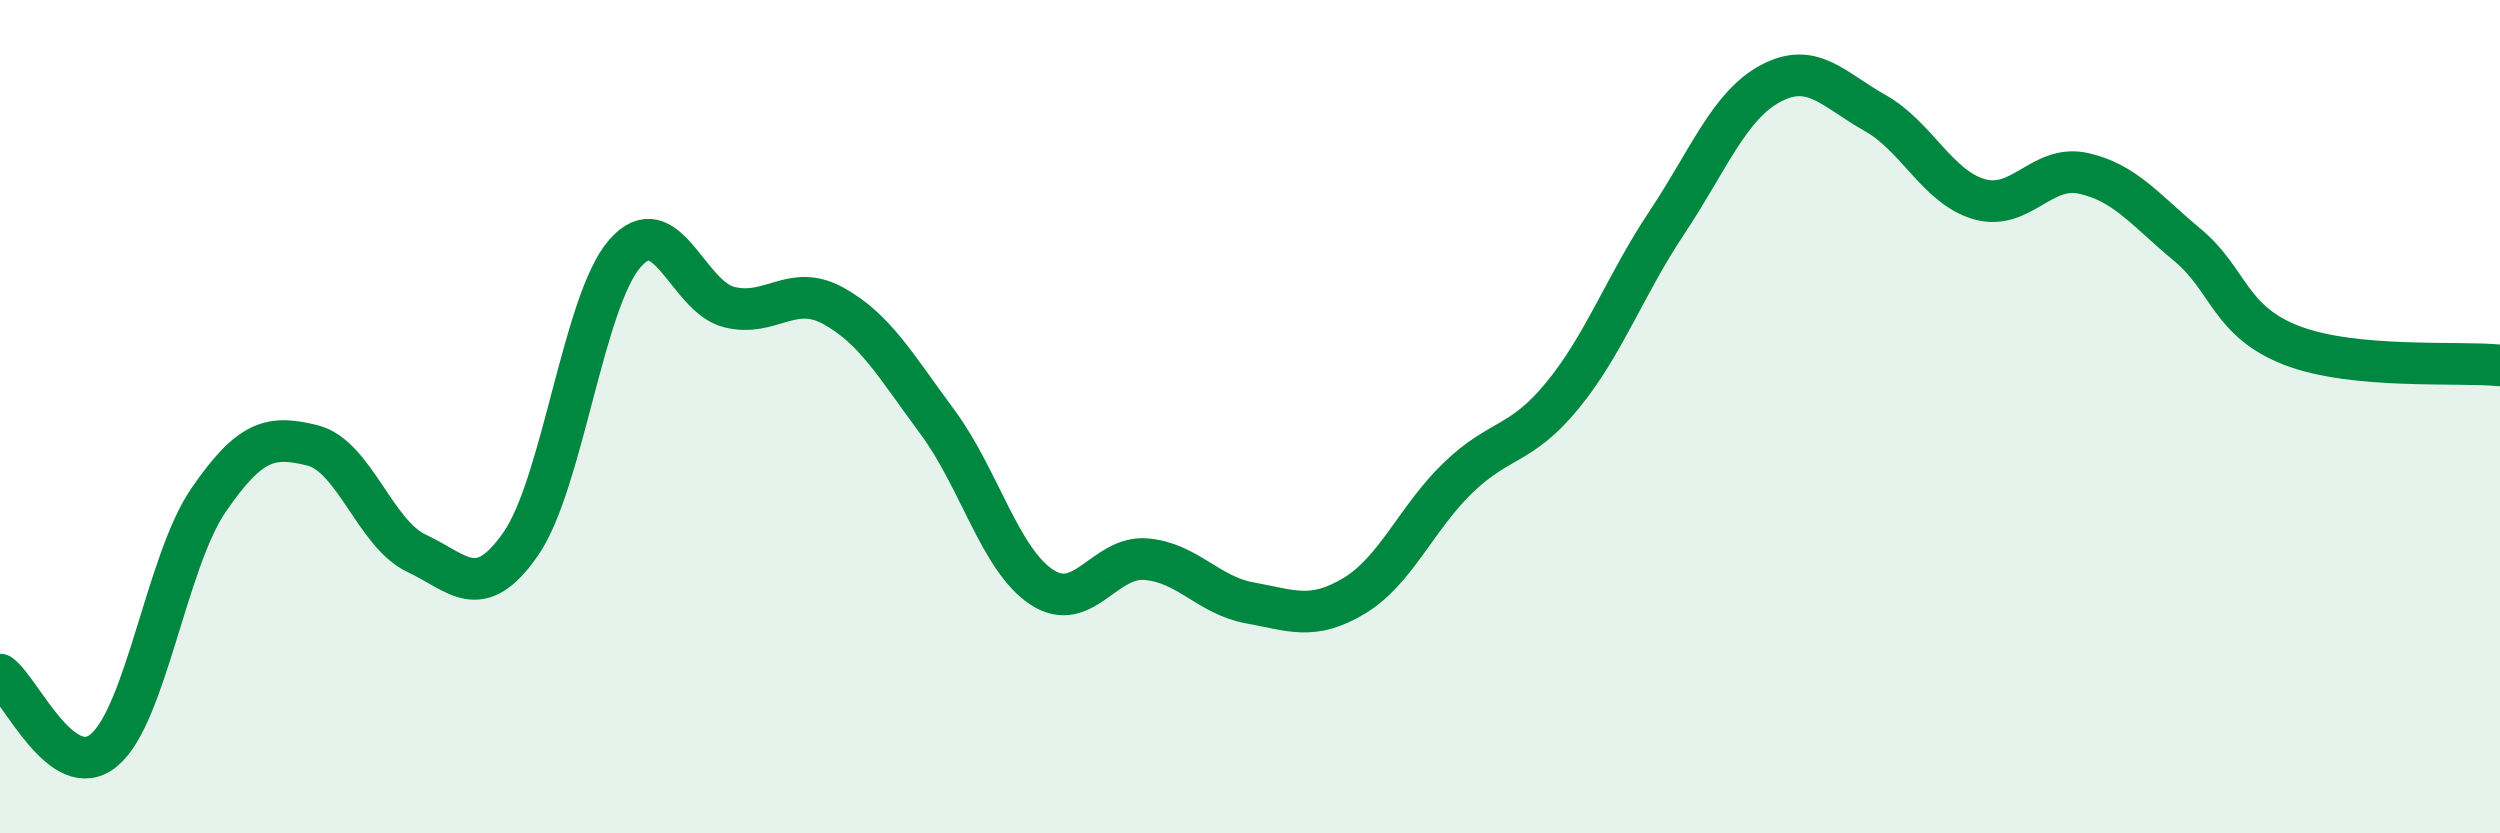 
    <svg width="60" height="20" viewBox="0 0 60 20" xmlns="http://www.w3.org/2000/svg">
      <path
        d="M 0,16.19 C 0.5,16.55 1.5,18.84 2.5,18 C 3.5,17.16 4,13.47 5,12.01 C 6,10.55 6.5,10.44 7.5,10.69 C 8.5,10.94 9,12.81 10,13.28 C 11,13.75 11.5,14.49 12.5,13.05 C 13.5,11.61 14,7.22 15,6.08 C 16,4.94 16.5,7.12 17.5,7.37 C 18.5,7.62 19,6.79 20,7.34 C 21,7.89 21.5,8.78 22.5,10.13 C 23.5,11.48 24,13.43 25,14.09 C 26,14.75 26.5,13.34 27.5,13.42 C 28.5,13.5 29,14.29 30,14.47 C 31,14.65 31.5,14.9 32.5,14.3 C 33.5,13.7 34,12.42 35,11.46 C 36,10.5 36.5,10.71 37.5,9.49 C 38.5,8.27 39,6.85 40,5.35 C 41,3.85 41.5,2.53 42.5,2 C 43.5,1.47 44,2.15 45,2.71 C 46,3.27 46.5,4.49 47.5,4.78 C 48.5,5.07 49,3.94 50,4.16 C 51,4.38 51.5,5.05 52.5,5.88 C 53.5,6.71 53.5,7.71 55,8.29 C 56.5,8.87 59,8.67 60,8.77L60 20L0 20Z"
        fill="#008740"
        opacity="0.1"
        stroke-linecap="round"
        stroke-linejoin="round"
      />
      <path
        d="M 0,16.19 C 0.5,16.55 1.5,18.84 2.5,18 C 3.5,17.16 4,13.47 5,12.01 C 6,10.55 6.5,10.44 7.5,10.69 C 8.5,10.94 9,12.81 10,13.28 C 11,13.75 11.5,14.49 12.5,13.05 C 13.5,11.61 14,7.22 15,6.08 C 16,4.94 16.5,7.12 17.5,7.37 C 18.5,7.62 19,6.79 20,7.34 C 21,7.89 21.5,8.78 22.5,10.13 C 23.5,11.48 24,13.43 25,14.09 C 26,14.75 26.5,13.34 27.5,13.42 C 28.5,13.5 29,14.29 30,14.47 C 31,14.65 31.5,14.9 32.5,14.3 C 33.5,13.7 34,12.42 35,11.46 C 36,10.5 36.5,10.71 37.5,9.49 C 38.5,8.27 39,6.85 40,5.35 C 41,3.85 41.5,2.53 42.5,2 C 43.5,1.47 44,2.15 45,2.71 C 46,3.27 46.5,4.49 47.5,4.78 C 48.5,5.07 49,3.94 50,4.16 C 51,4.38 51.5,5.05 52.5,5.88 C 53.5,6.71 53.5,7.71 55,8.29 C 56.5,8.87 59,8.67 60,8.77"
        stroke="#008740"
        stroke-width="1"
        fill="none"
        stroke-linecap="round"
        stroke-linejoin="round"
      />
    </svg>
  